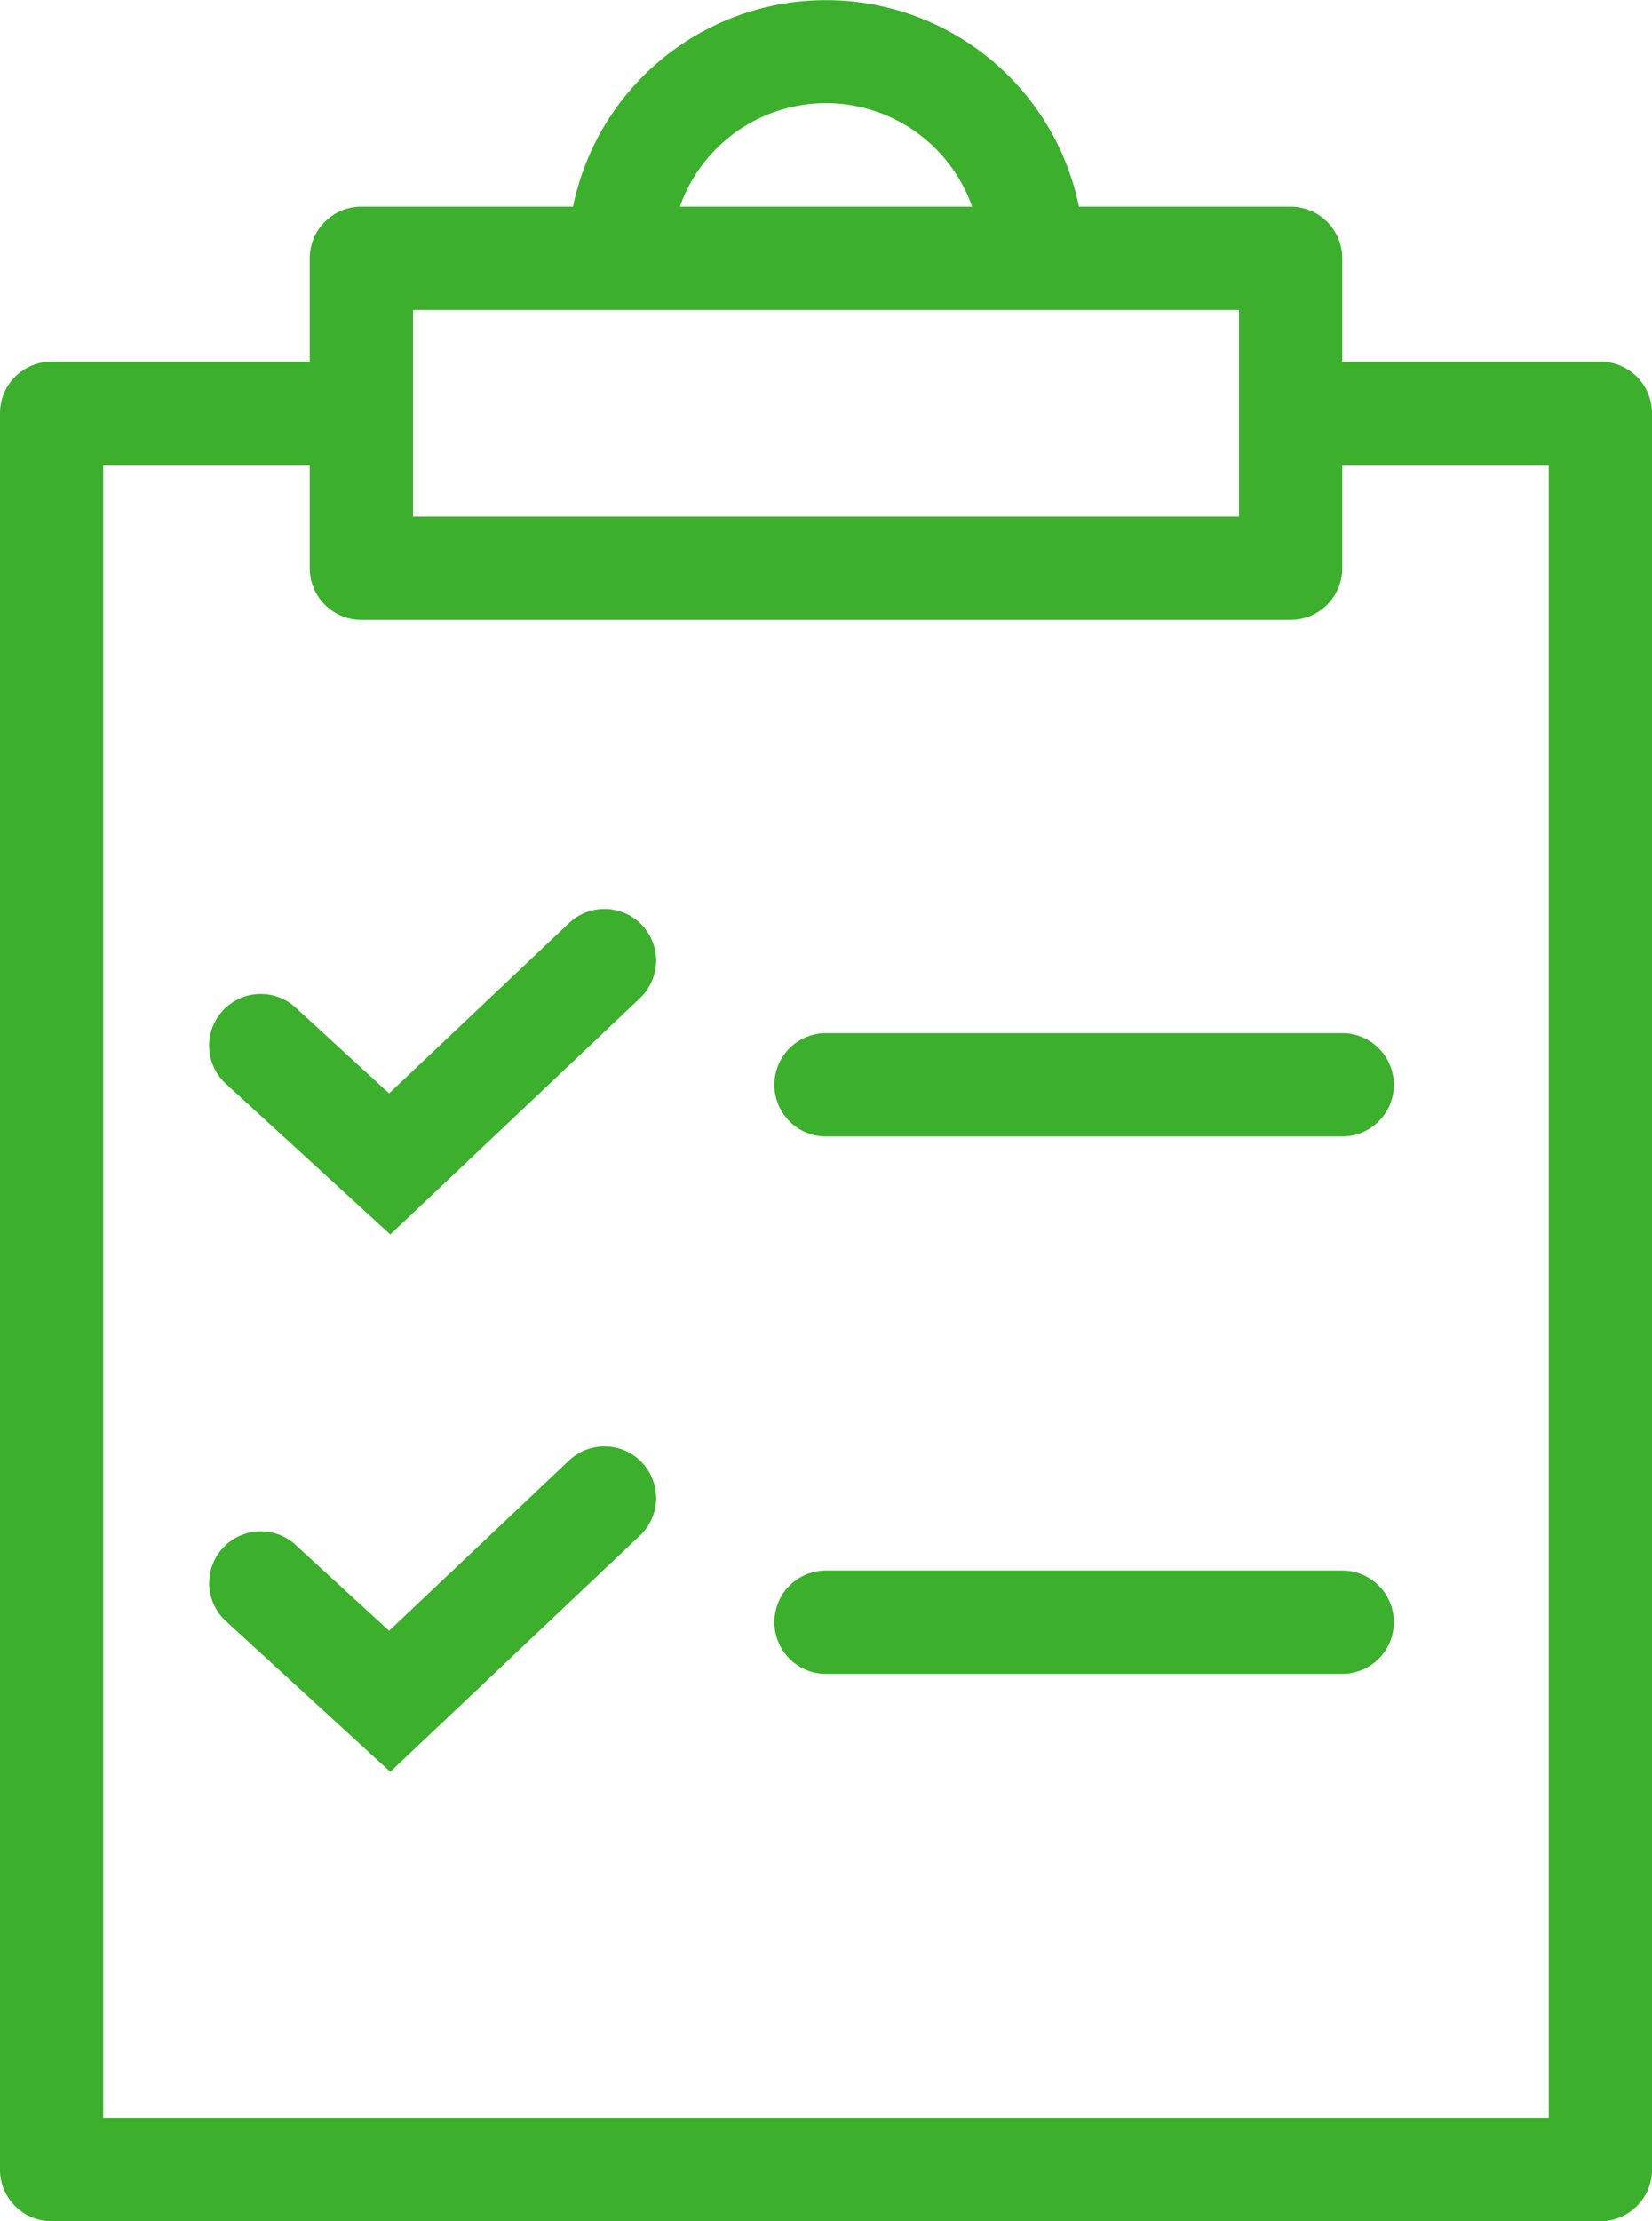 <svg xmlns="http://www.w3.org/2000/svg" width="32" height="43"><path fill="#3CAF2D" d="M20.9 4H25a1 1 0 011 1v2h5a1 1 0 011 1v34a1 1 0 01-1 1H1a1 1 0 01-1-1V8a1 1 0 011-1h5V5a1 1 0 011-1h4.1a5.002 5.002 0 019.8 0zm-2.07 0a3.001 3.001 0 00-5.66 0h5.66zM26 9v2a1 1 0 01-1 1H7a1 1 0 01-1-1V9H2v32h28V9h-4zM8 6v4h16V6H8zM5.727 19.506l1.81 1.66 3.485-3.296a1 1 0 011.374 1.454L7.56 23.898 4.375 20.98a1 1 0 011.352-1.475zm0 10.403l1.81 1.66 3.485-3.296a1 1 0 011.374 1.454L7.56 34.3l-3.184-2.917a1 1 0 011.352-1.475zM16 20h10a1 1 0 110 2H16a1 1 0 110-2zm0 10.403h10a1 1 0 110 2H16a1 1 0 010-2z"/></svg>